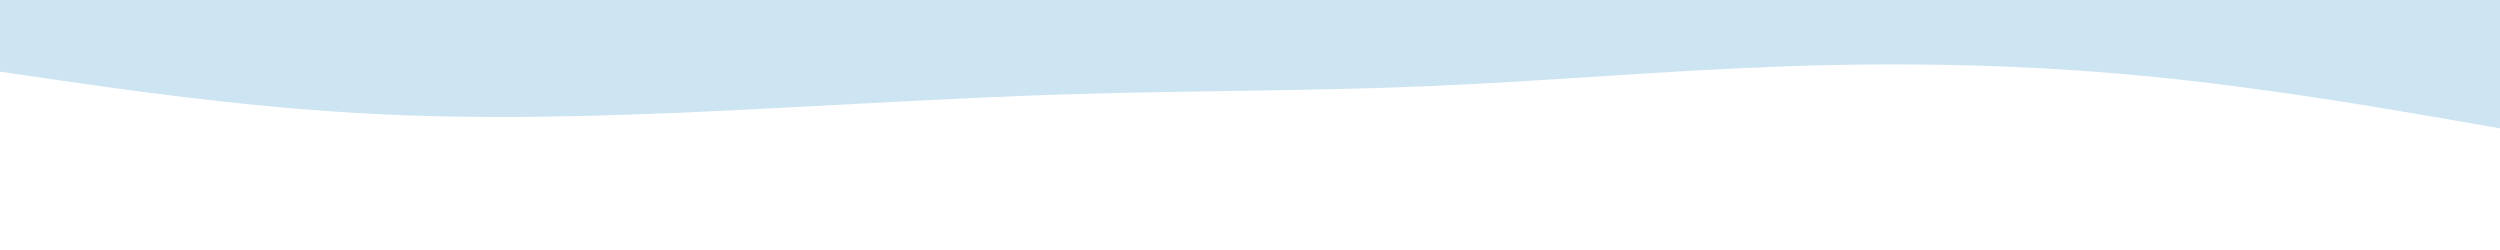 <?xml version="1.0" encoding="UTF-8"?> <svg xmlns="http://www.w3.org/2000/svg" xmlns:xlink="http://www.w3.org/1999/xlink" id="visual" viewBox="0 0 1500 150" width="1500" height="150" version="1.1"><path d="M0 43L35.7 48.2C71.3 53.3 142.7 63.7 214.2 67.8C285.7 72 357.3 70 428.8 66.7C500.3 63.3 571.7 58.7 643 56.5C714.3 54.3 785.7 54.7 857 51.7C928.3 48.7 999.7 42.3 1071.2 39.8C1142.7 37.3 1214.3 38.7 1285.8 45.5C1357.3 52.3 1428.7 64.7 1464.3 70.8L1500 77L1500 0L1464.3 0C1428.7 0 1357.3 0 1285.8 0C1214.3 0 1142.7 0 1071.2 0C999.7 0 928.3 0 857 0C785.7 0 714.3 0 643 0C571.7 0 500.3 0 428.8 0C357.3 0 285.7 0 214.2 0C142.7 0 71.3 0 35.7 0L0 0Z" fill="#cde4f2" stroke-linecap="round" stroke-linejoin="miter"></path></svg> 